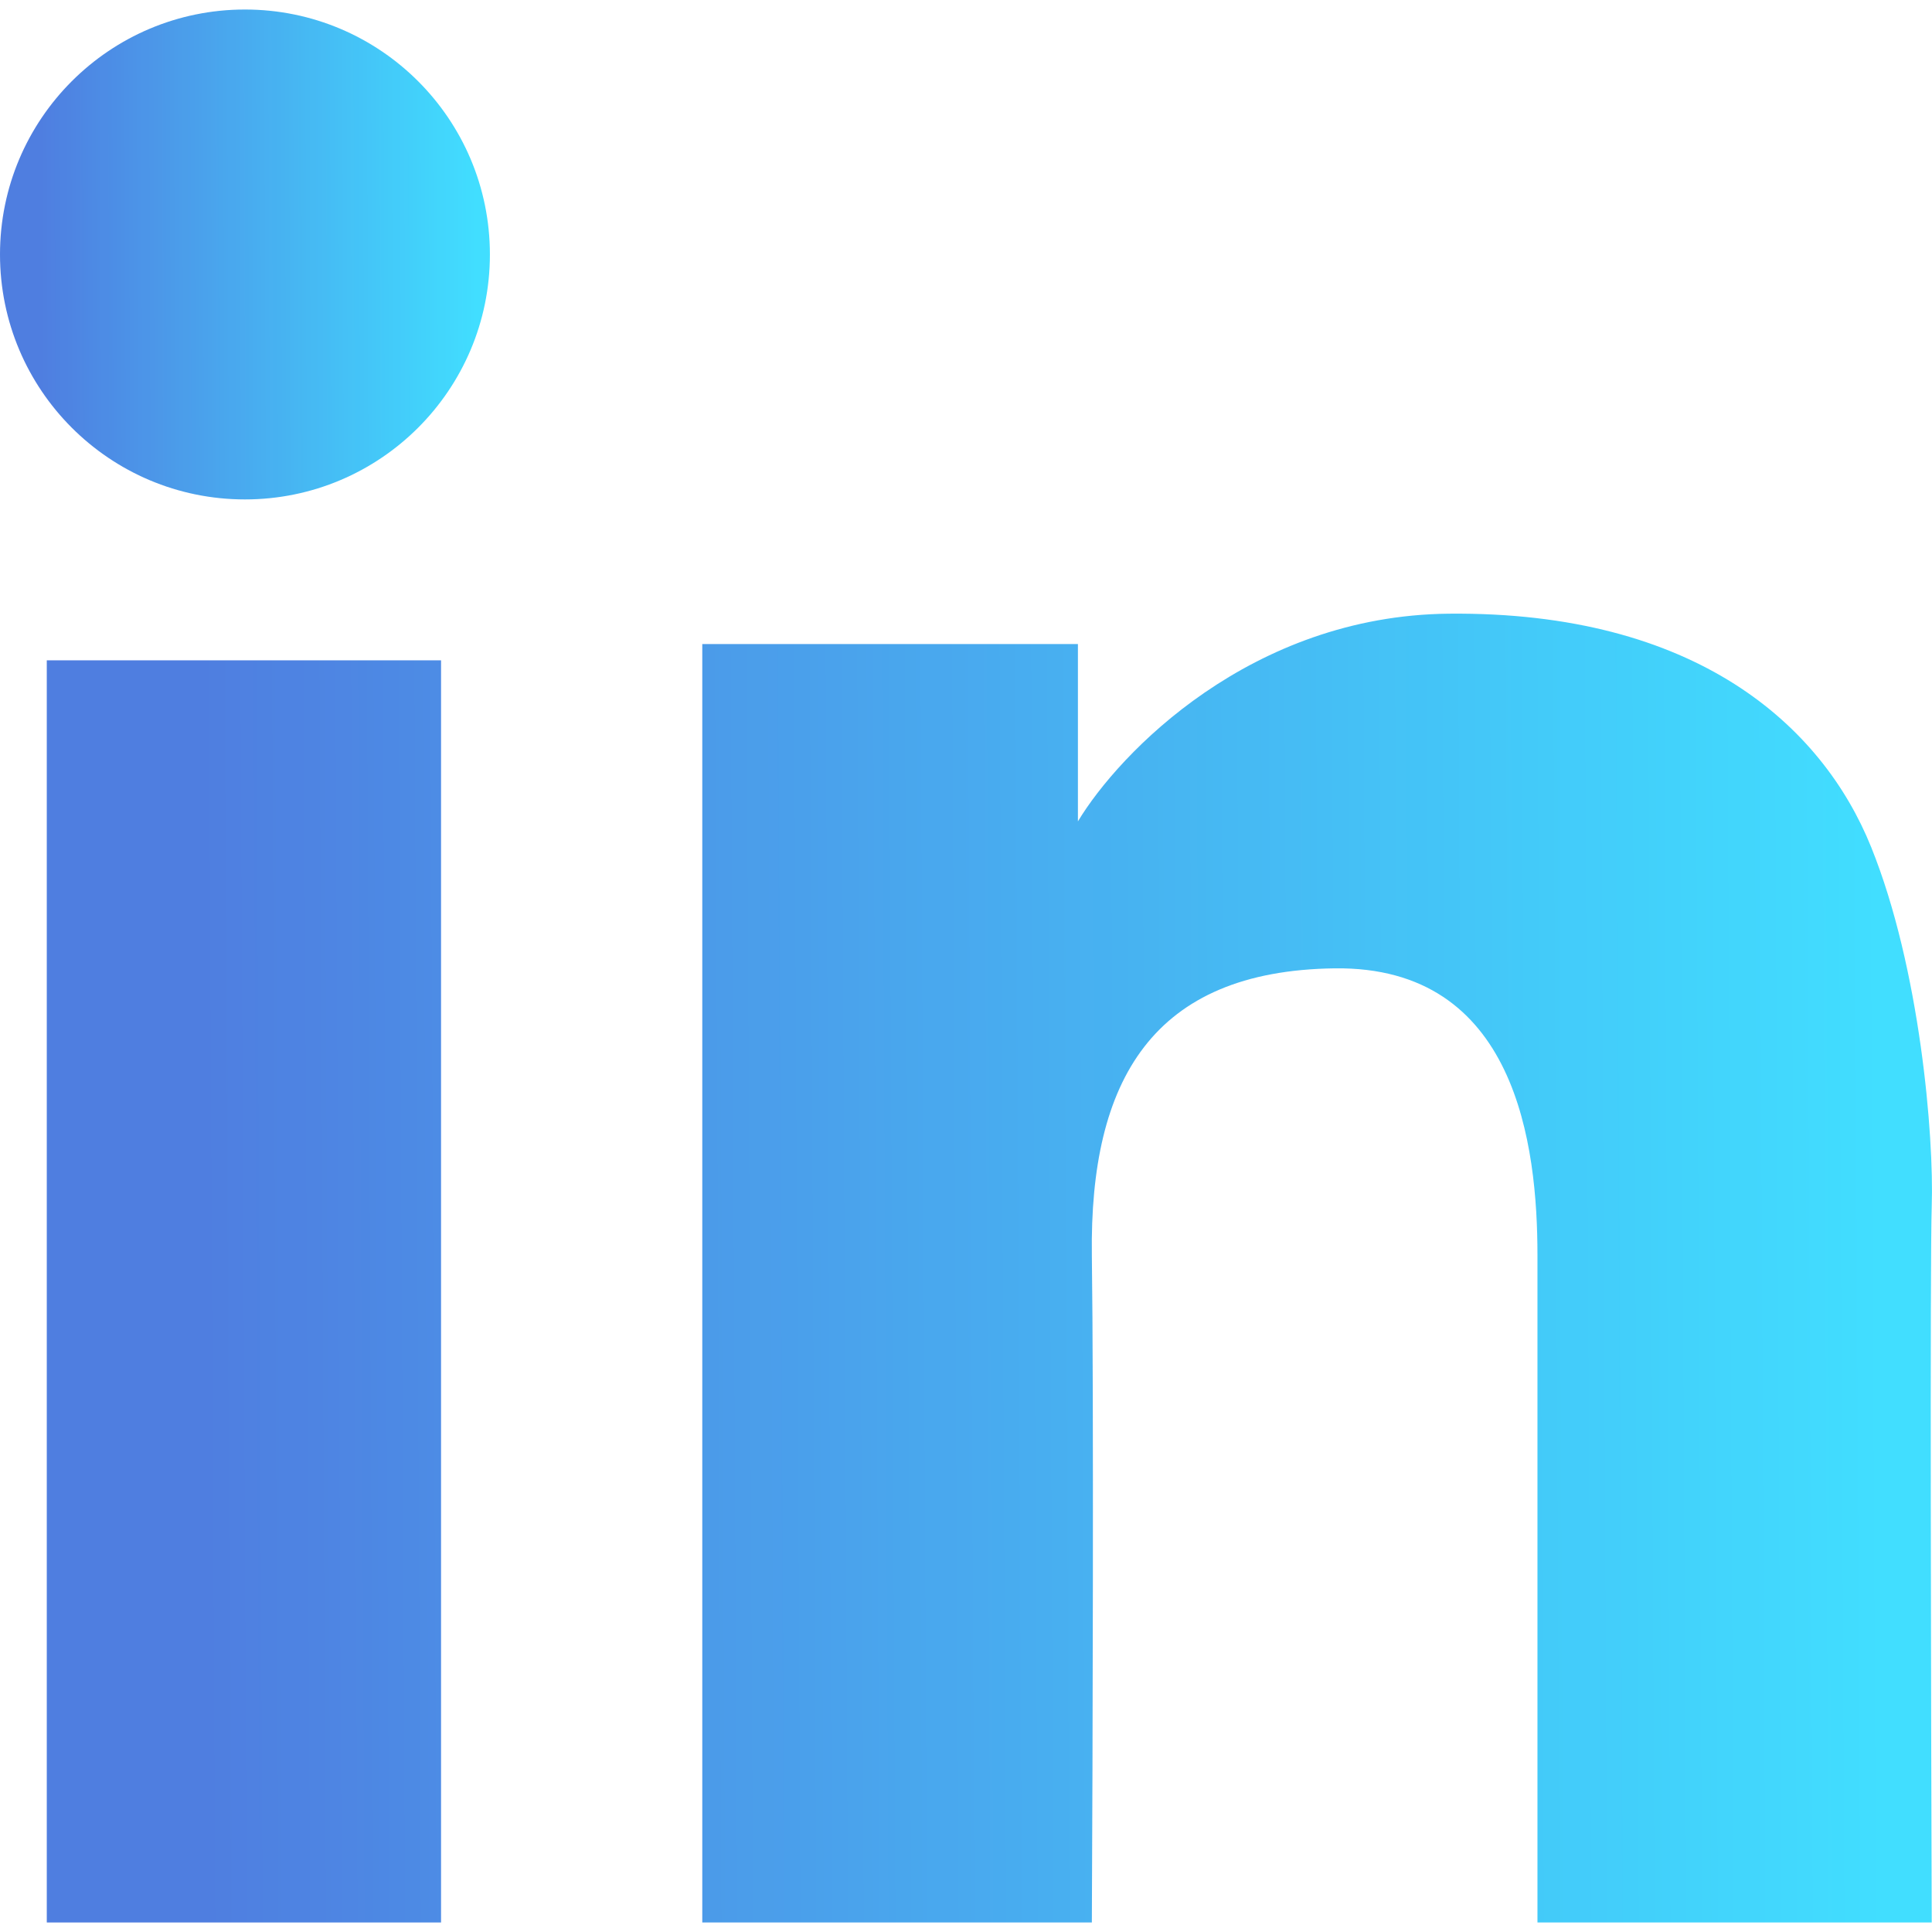 <svg width="14" height="14" viewBox="0 0 14 14" fill="none" xmlns="http://www.w3.org/2000/svg">
<g opacity="0.9">
<path d="M3.196 4.785H0.339V13.931H3.196V4.785Z" fill="url(#paint0_linear_55_461)"/>
<path d="M7.811 4.667H5.089V13.931H7.912C7.918 12.742 7.926 10.11 7.912 9.096C7.895 7.828 8.352 7.034 9.671 7.017C10.989 7 11.141 8.302 11.141 9.096V13.931H13.998C13.993 12.37 13.985 9.147 13.998 8.741C14.015 8.234 13.914 7.017 13.559 6.138C13.204 5.258 12.291 4.43 10.499 4.447C9.065 4.461 8.11 5.456 7.811 5.952V4.667Z" fill="url(#paint1_linear_55_461)"/>
<circle cx="1.775" cy="1.844" r="1.775" fill="url(#paint2_linear_55_461)"/>
</g>
<defs>
<linearGradient id="paint0_linear_55_461" x1="1.484" y1="10.295" x2="13.633" y2="10.232" gradientUnits="userSpaceOnUse">
<stop stop-color="#3C70DD"/>
<stop offset="1" stop-color="#2CDAFF"/>
</linearGradient>
<linearGradient id="paint1_linear_55_461" x1="1.484" y1="10.295" x2="13.633" y2="10.232" gradientUnits="userSpaceOnUse">
<stop stop-color="#3C70DD"/>
<stop offset="1" stop-color="#2CDAFF"/>
</linearGradient>
<linearGradient id="paint2_linear_55_461" x1="0.298" y1="2.258" x2="3.455" y2="2.247" gradientUnits="userSpaceOnUse">
<stop stop-color="#3C70DD"/>
<stop offset="1" stop-color="#2CDAFF"/>
</linearGradient>
</defs>
</svg>
